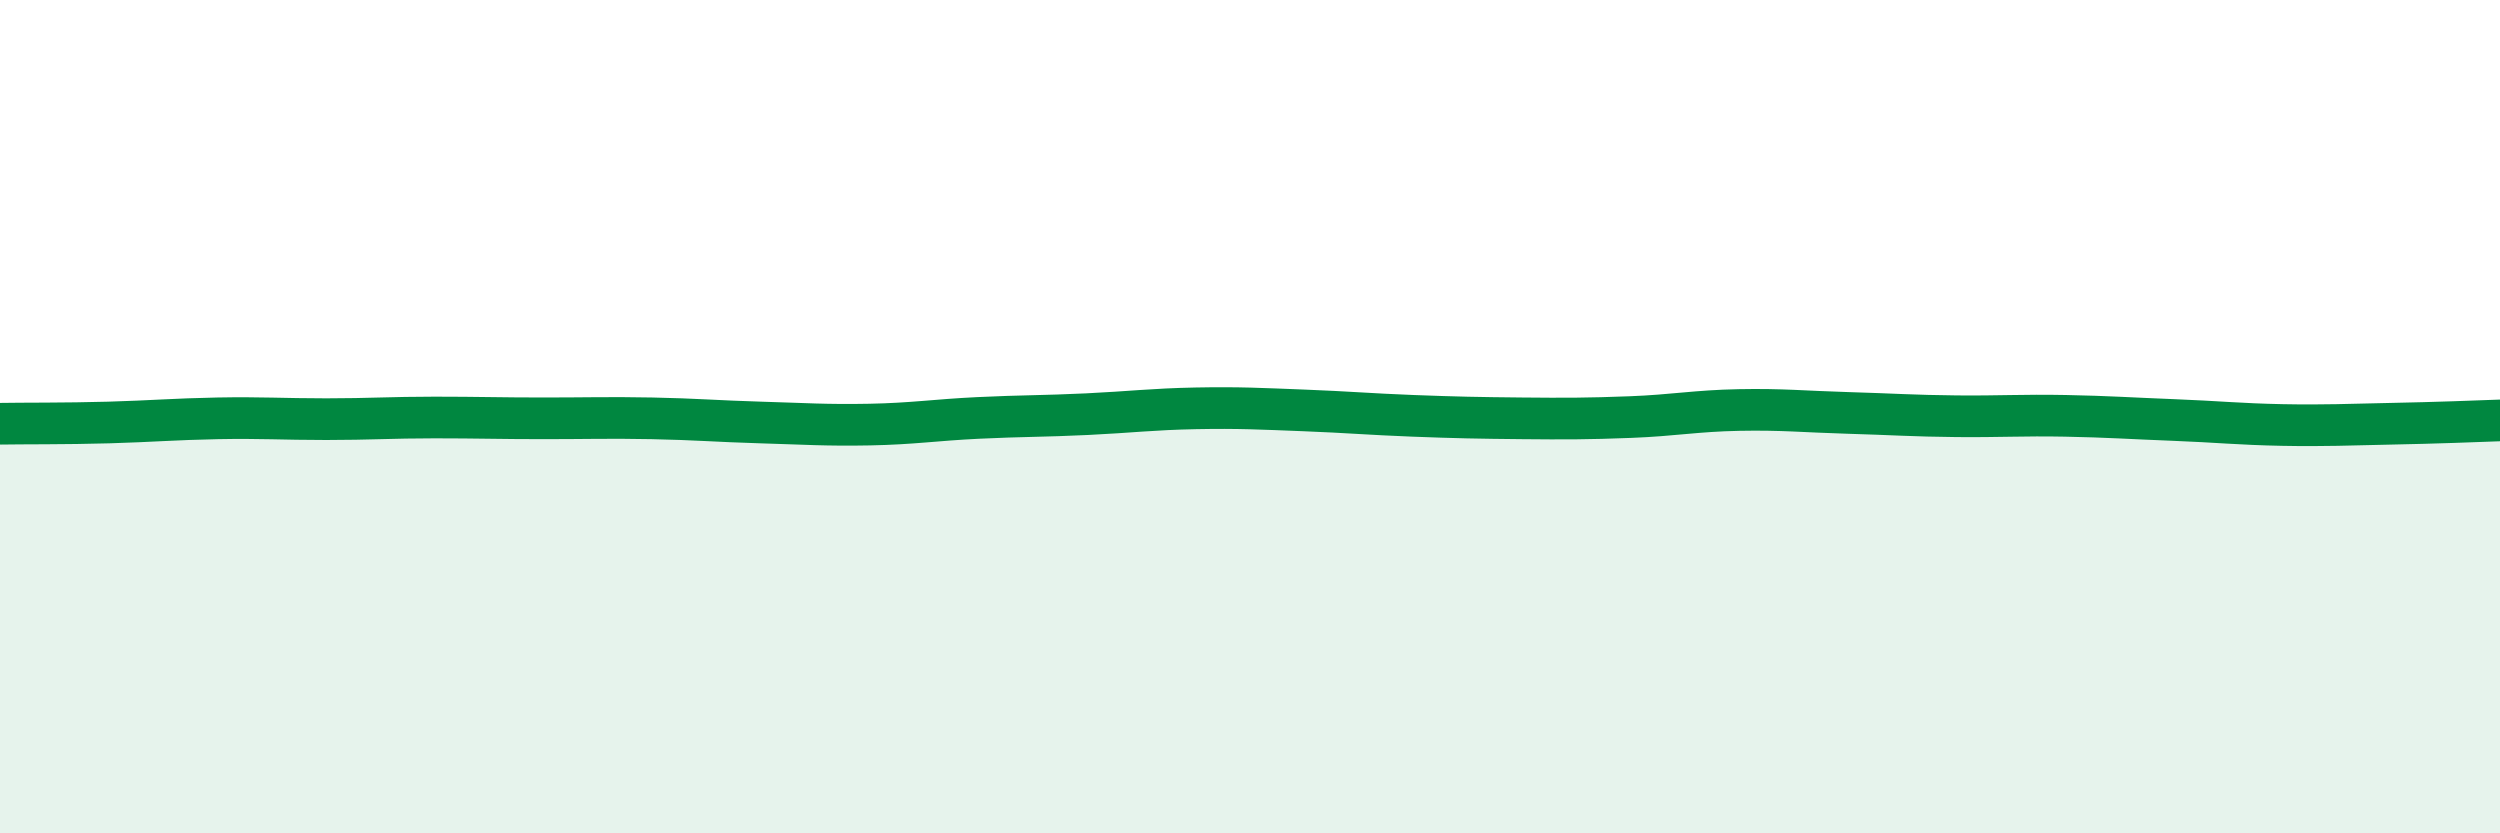 
    <svg width="60" height="20" viewBox="0 0 60 20" xmlns="http://www.w3.org/2000/svg">
      <path
        d="M 0,10.17 C 0.52,10.16 1.57,10.17 2.61,10.14 C 3.65,10.11 4.18,10.06 5.22,10.04 C 6.26,10.02 6.79,10.06 7.83,10.06 C 8.87,10.06 9.39,10.02 10.43,10.02 C 11.47,10.02 12,10.04 13.04,10.04 C 14.08,10.04 14.61,10.02 15.65,10.04 C 16.69,10.06 17.22,10.11 18.26,10.14 C 19.3,10.17 19.83,10.21 20.87,10.19 C 21.91,10.17 22.44,10.08 23.48,10.03 C 24.52,9.98 25.05,9.99 26.09,9.94 C 27.13,9.89 27.66,9.82 28.7,9.8 C 29.74,9.78 30.26,9.81 31.3,9.85 C 32.34,9.89 32.87,9.94 33.91,9.98 C 34.95,10.02 35.48,10.03 36.52,10.04 C 37.56,10.05 38.09,10.05 39.13,10.01 C 40.17,9.97 40.7,9.86 41.74,9.84 C 42.78,9.82 43.31,9.88 44.35,9.91 C 45.39,9.94 45.92,9.98 46.96,9.99 C 48,10 48.53,9.96 49.57,9.98 C 50.61,10 51.13,10.04 52.17,10.08 C 53.21,10.12 53.74,10.18 54.78,10.2 C 55.82,10.22 56.35,10.19 57.39,10.17 C 58.43,10.15 59.48,10.11 60,10.09L60 20L0 20Z"
        fill="#008740"
        opacity="0.1"
        stroke-linecap="round"
        stroke-linejoin="round"
      />
      <path
        d="M 0,10.17 C 0.52,10.16 1.57,10.17 2.61,10.14 C 3.65,10.11 4.18,10.06 5.22,10.04 C 6.26,10.02 6.79,10.06 7.83,10.06 C 8.87,10.06 9.39,10.02 10.43,10.02 C 11.47,10.02 12,10.04 13.04,10.04 C 14.08,10.04 14.61,10.02 15.65,10.04 C 16.69,10.06 17.22,10.11 18.26,10.14 C 19.3,10.17 19.83,10.21 20.87,10.19 C 21.91,10.17 22.44,10.08 23.48,10.03 C 24.52,9.98 25.05,9.99 26.09,9.94 C 27.13,9.89 27.66,9.82 28.7,9.8 C 29.74,9.78 30.26,9.81 31.3,9.85 C 32.34,9.89 32.87,9.94 33.91,9.98 C 34.95,10.02 35.48,10.03 36.52,10.04 C 37.56,10.05 38.09,10.05 39.13,10.01 C 40.17,9.97 40.7,9.86 41.74,9.84 C 42.78,9.82 43.31,9.88 44.35,9.91 C 45.39,9.94 45.92,9.98 46.96,9.99 C 48,10 48.53,9.96 49.57,9.98 C 50.61,10 51.13,10.04 52.17,10.08 C 53.21,10.12 53.74,10.18 54.78,10.2 C 55.82,10.22 56.35,10.19 57.39,10.17 C 58.43,10.15 59.48,10.11 60,10.09"
        stroke="#008740"
        stroke-width="1"
        fill="none"
        stroke-linecap="round"
        stroke-linejoin="round"
      />
    </svg>
  